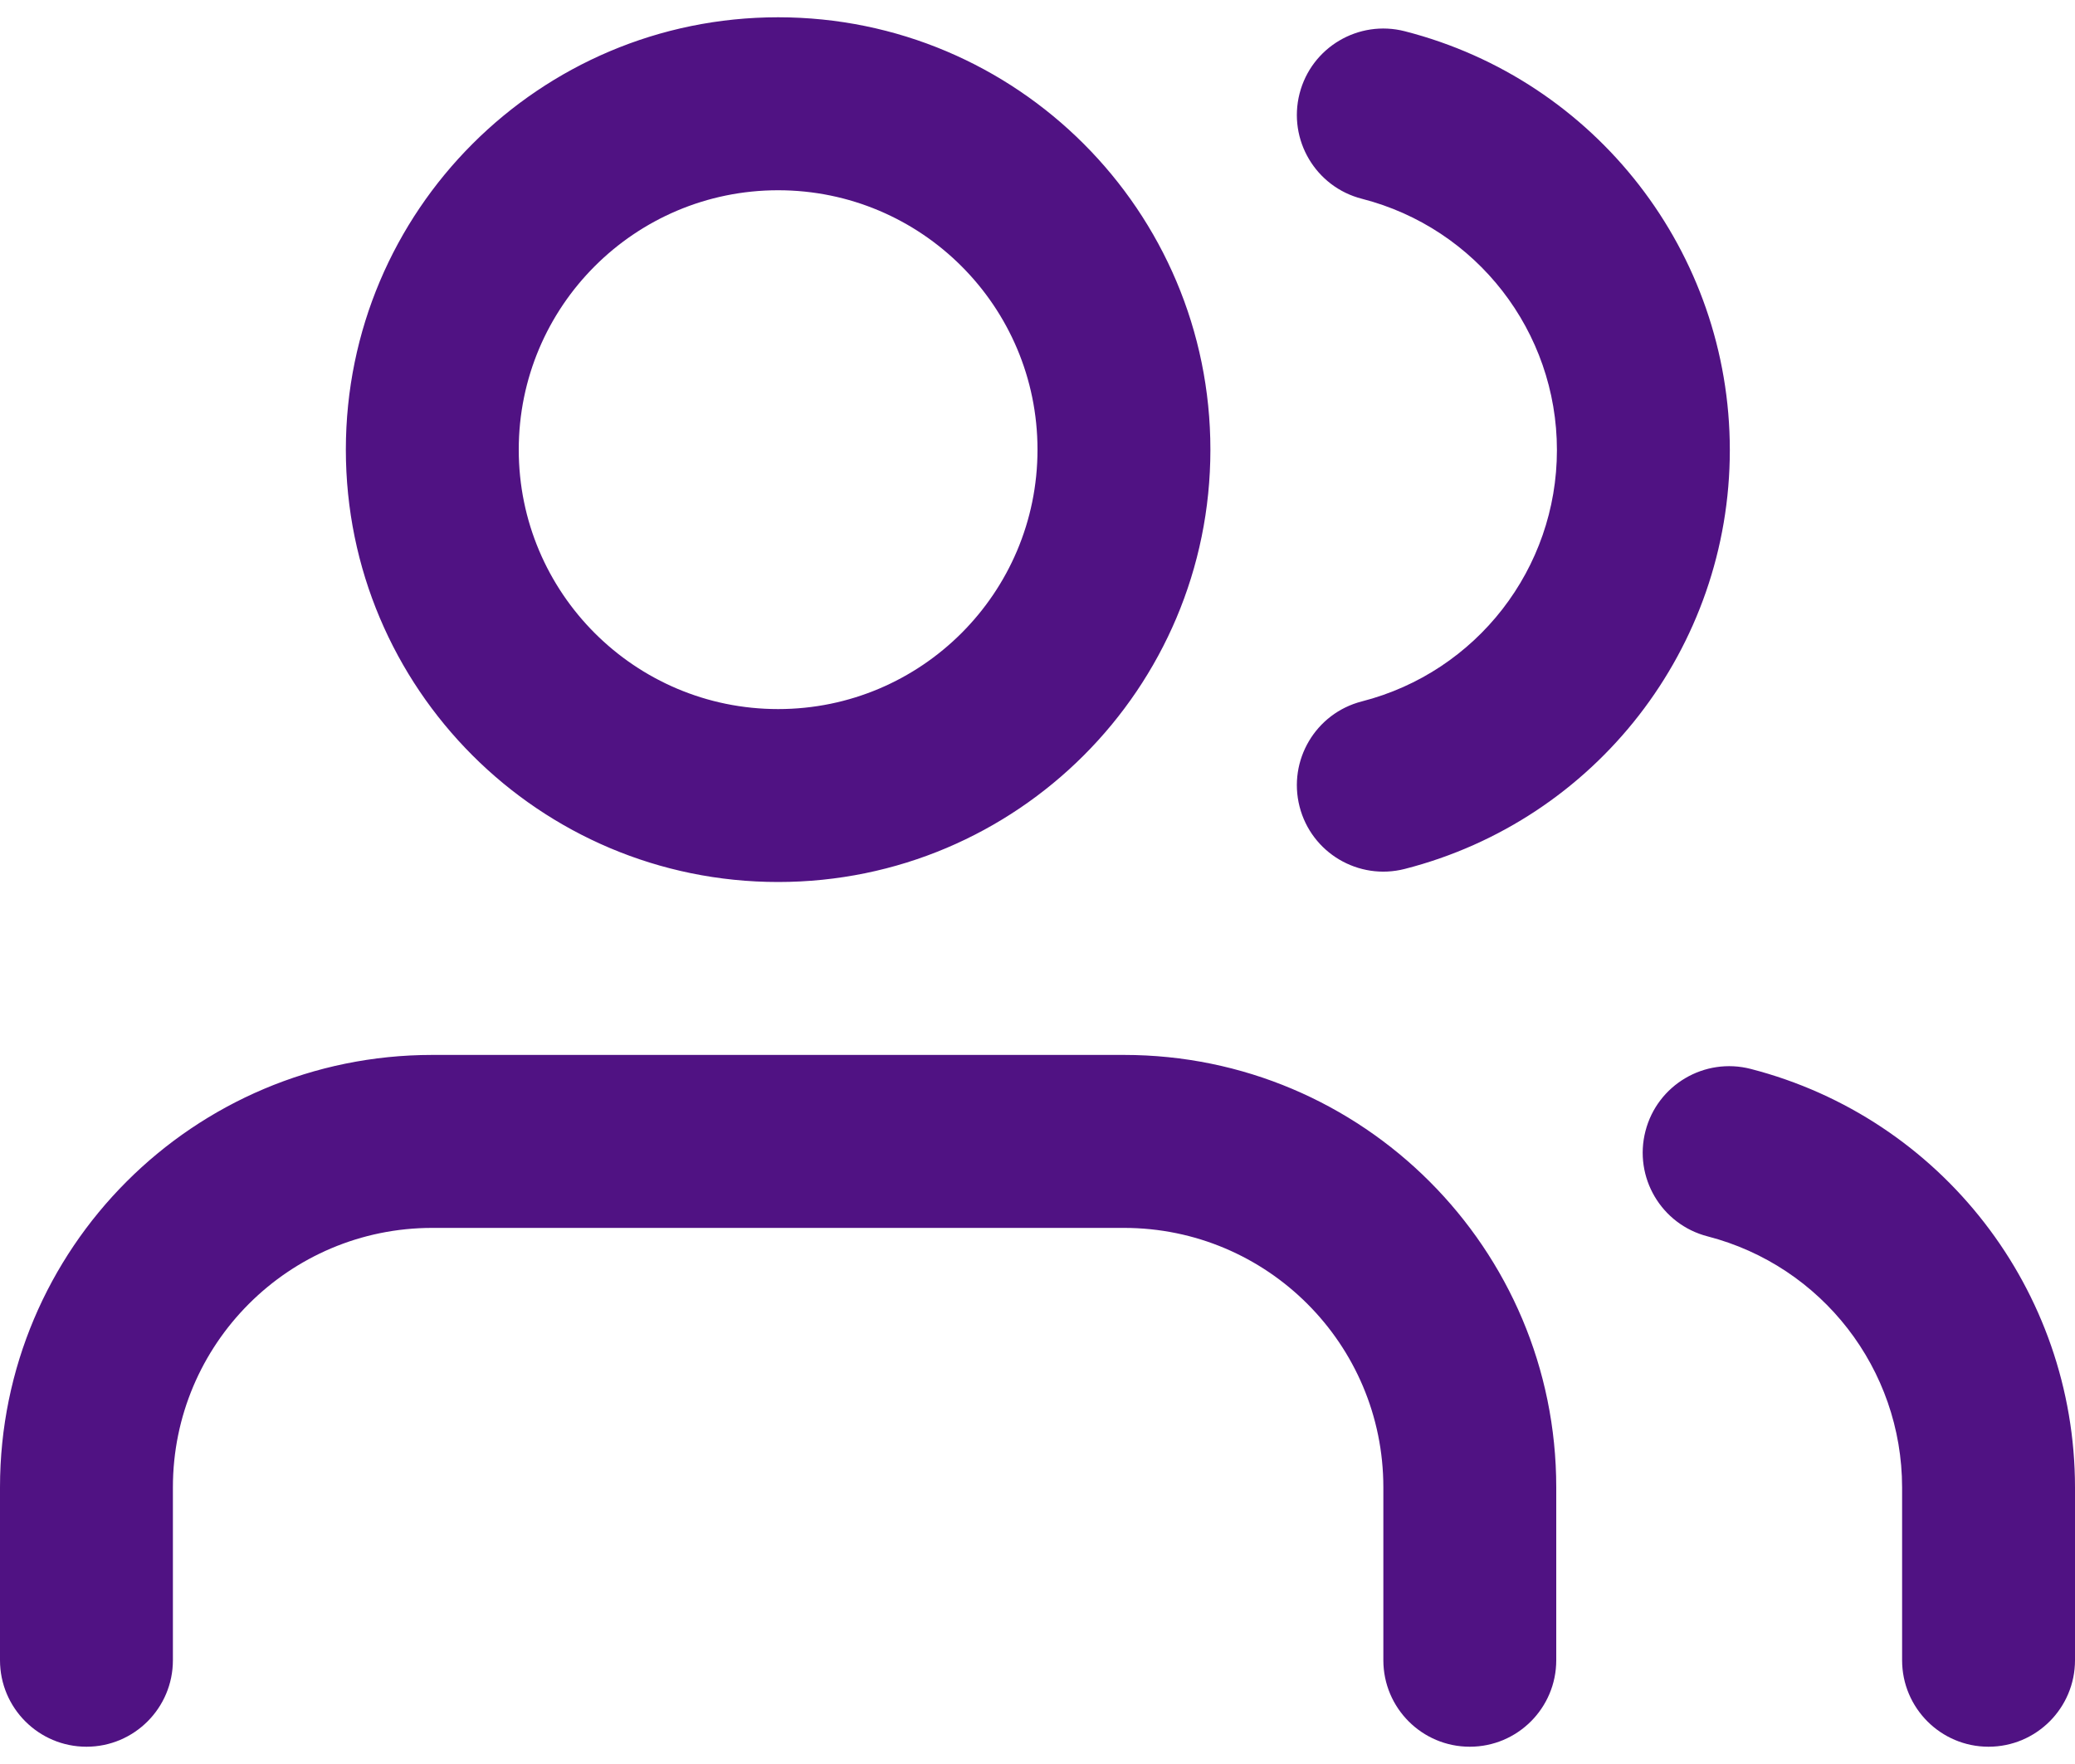 <?xml version="1.0" encoding="UTF-8"?>
<svg width="40px" height="34px" viewBox="0 0 40 34" version="1.1" xmlns="http://www.w3.org/2000/svg" xmlns:xlink="http://www.w3.org/1999/xlink">
    <!-- Generator: sketchtool 63.1 (101010) - https://sketch.com -->
    <title>A346FE5C-60C8-45E0-A16B-63A8A97F75B7@1.00x</title>
    <desc>Created with sketchtool.</desc>
    <defs>
        <path d="M21.667,23.333 C26.269,23.333 30,27.064 30,31.667 L30,31.667 L30,35 C30,35.92 29.254,36.667 28.333,36.667 C27.413,36.667 26.667,35.92 26.667,35 L26.667,35 L26.667,31.667 C26.667,28.905 24.428,26.667 21.667,26.667 L21.667,26.667 L8.333,26.667 C5.572,26.667 3.333,28.905 3.333,31.667 L3.333,31.667 L3.333,35 C3.333,35.92 2.587,36.667 1.667,36.667 C0.746,36.667 0,35.92 0,35 L0,35 L0,31.667 C0,27.064 3.731,23.333 8.333,23.333 L8.333,23.333 Z M31.72,24.8 C31.95,23.909 32.859,23.373 33.75,23.603 C37.427,24.552 39.997,27.868 40,31.667 L40,31.667 L40,35 C40,35.92 39.254,36.667 38.333,36.667 C37.413,36.667 36.667,35.92 36.667,35 L36.667,35 L36.667,31.668 C36.665,29.389 35.123,27.4 32.917,26.83 C32.025,26.6 31.489,25.691 31.72,24.8 Z M15,3.333 C19.602,3.333 23.333,7.064 23.333,11.667 C23.333,16.269 19.602,20 15,20 C10.398,20 6.667,16.269 6.667,11.667 C6.667,7.064 10.398,3.333 15,3.333 Z M25.052,4.803 C25.28,3.912 26.188,3.374 27.08,3.602 C30.767,4.546 33.346,7.869 33.346,11.675 C33.346,15.481 30.767,18.804 27.08,19.748 C26.188,19.976 25.28,19.438 25.052,18.547 C24.824,17.655 25.362,16.747 26.253,16.519 C28.466,15.952 30.013,13.959 30.013,11.675 C30.013,9.391 28.466,7.398 26.253,6.831 C25.362,6.603 24.824,5.695 25.052,4.803 Z M15,6.667 C12.239,6.667 10,8.905 10,11.667 C10,14.428 12.239,16.667 15,16.667 C17.761,16.667 20,14.428 20,11.667 C20,8.905 17.761,6.667 15,6.667 Z" id="path-1"></path>
    </defs>
    <g id="ADA-Updates" stroke="none" stroke-width="1" fill="none" fill-rule="evenodd">
        <g id="ADA-Joint-Venture" transform="translate(-1050, -1357)">
            <g id="icons-/-users" transform="translate(1050, 1354)">
                <mask id="mask-2" fill="white">
                    <use xlink:href="#path-1"></use>
                </mask>
                <use id="↳-Icon-Color" fill="#501283" fill-rule="evenodd" xlink:href="#path-1"></use>
            </g>
        </g>
    </g>
</svg>